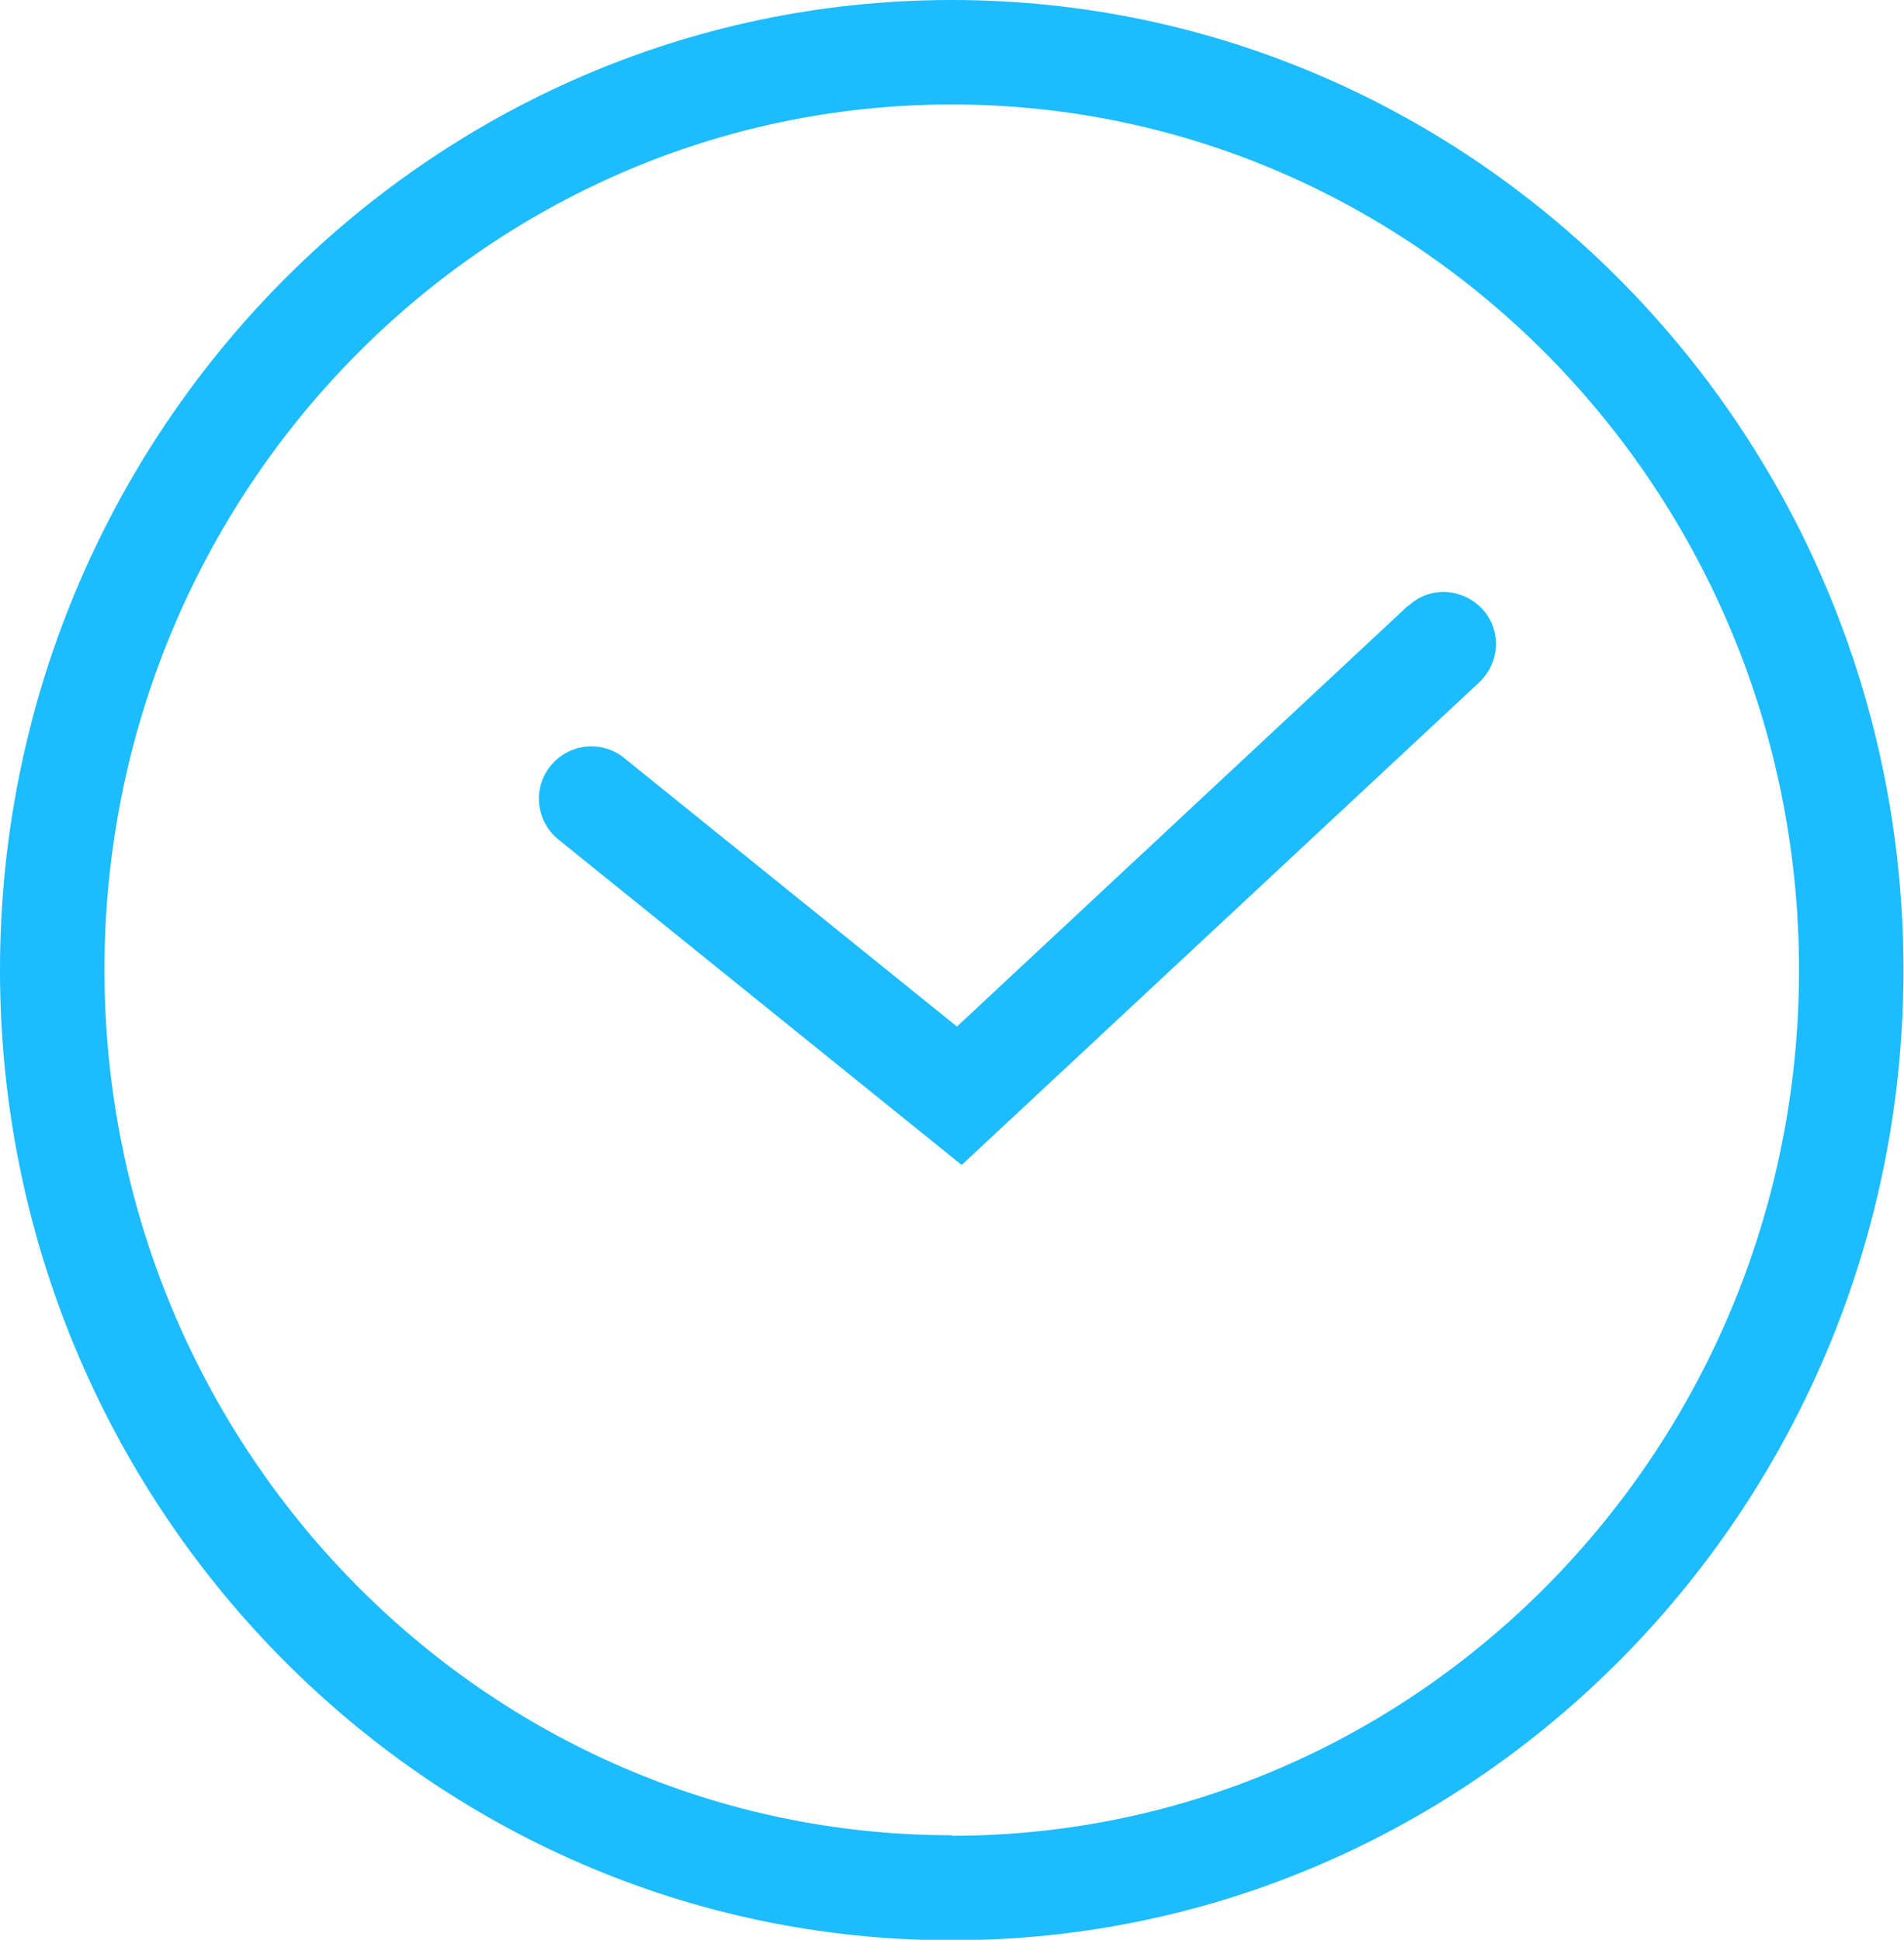 <?xml version="1.0" encoding="UTF-8"?>
<svg id="Layer_2" xmlns="http://www.w3.org/2000/svg" viewBox="0 0 36.45 37.13">
  <defs>
    <style>
      .cls-1 {
        fill: #1dbcff;
      }
    </style>
  </defs>
  <g id="icon-clock">
    <g>
      <path class="cls-1" d="M26.96,11.59l-8.64,8.06-6.37-5.14c-.43-.35-1.06-.28-1.41.15-.35.43-.28,1.06.15,1.41l7.72,6.23,9.91-9.24c.4-.38.43-1.01.05-1.41-.38-.4-1.01-.43-1.41-.05Z"/>
      <path class="cls-1" d="M18.22,0C8.18,0,0,8.33,0,18.57s8.18,18.57,18.22,18.57,18.22-8.33,18.22-18.57S28.27,0,18.22,0ZM18.22,35.13c-8.95,0-16.22-7.43-16.22-16.57S9.28,2,18.22,2s16.22,7.43,16.22,16.57-7.28,16.57-16.22,16.57Z"/>
    </g>
  </g>
</svg>
